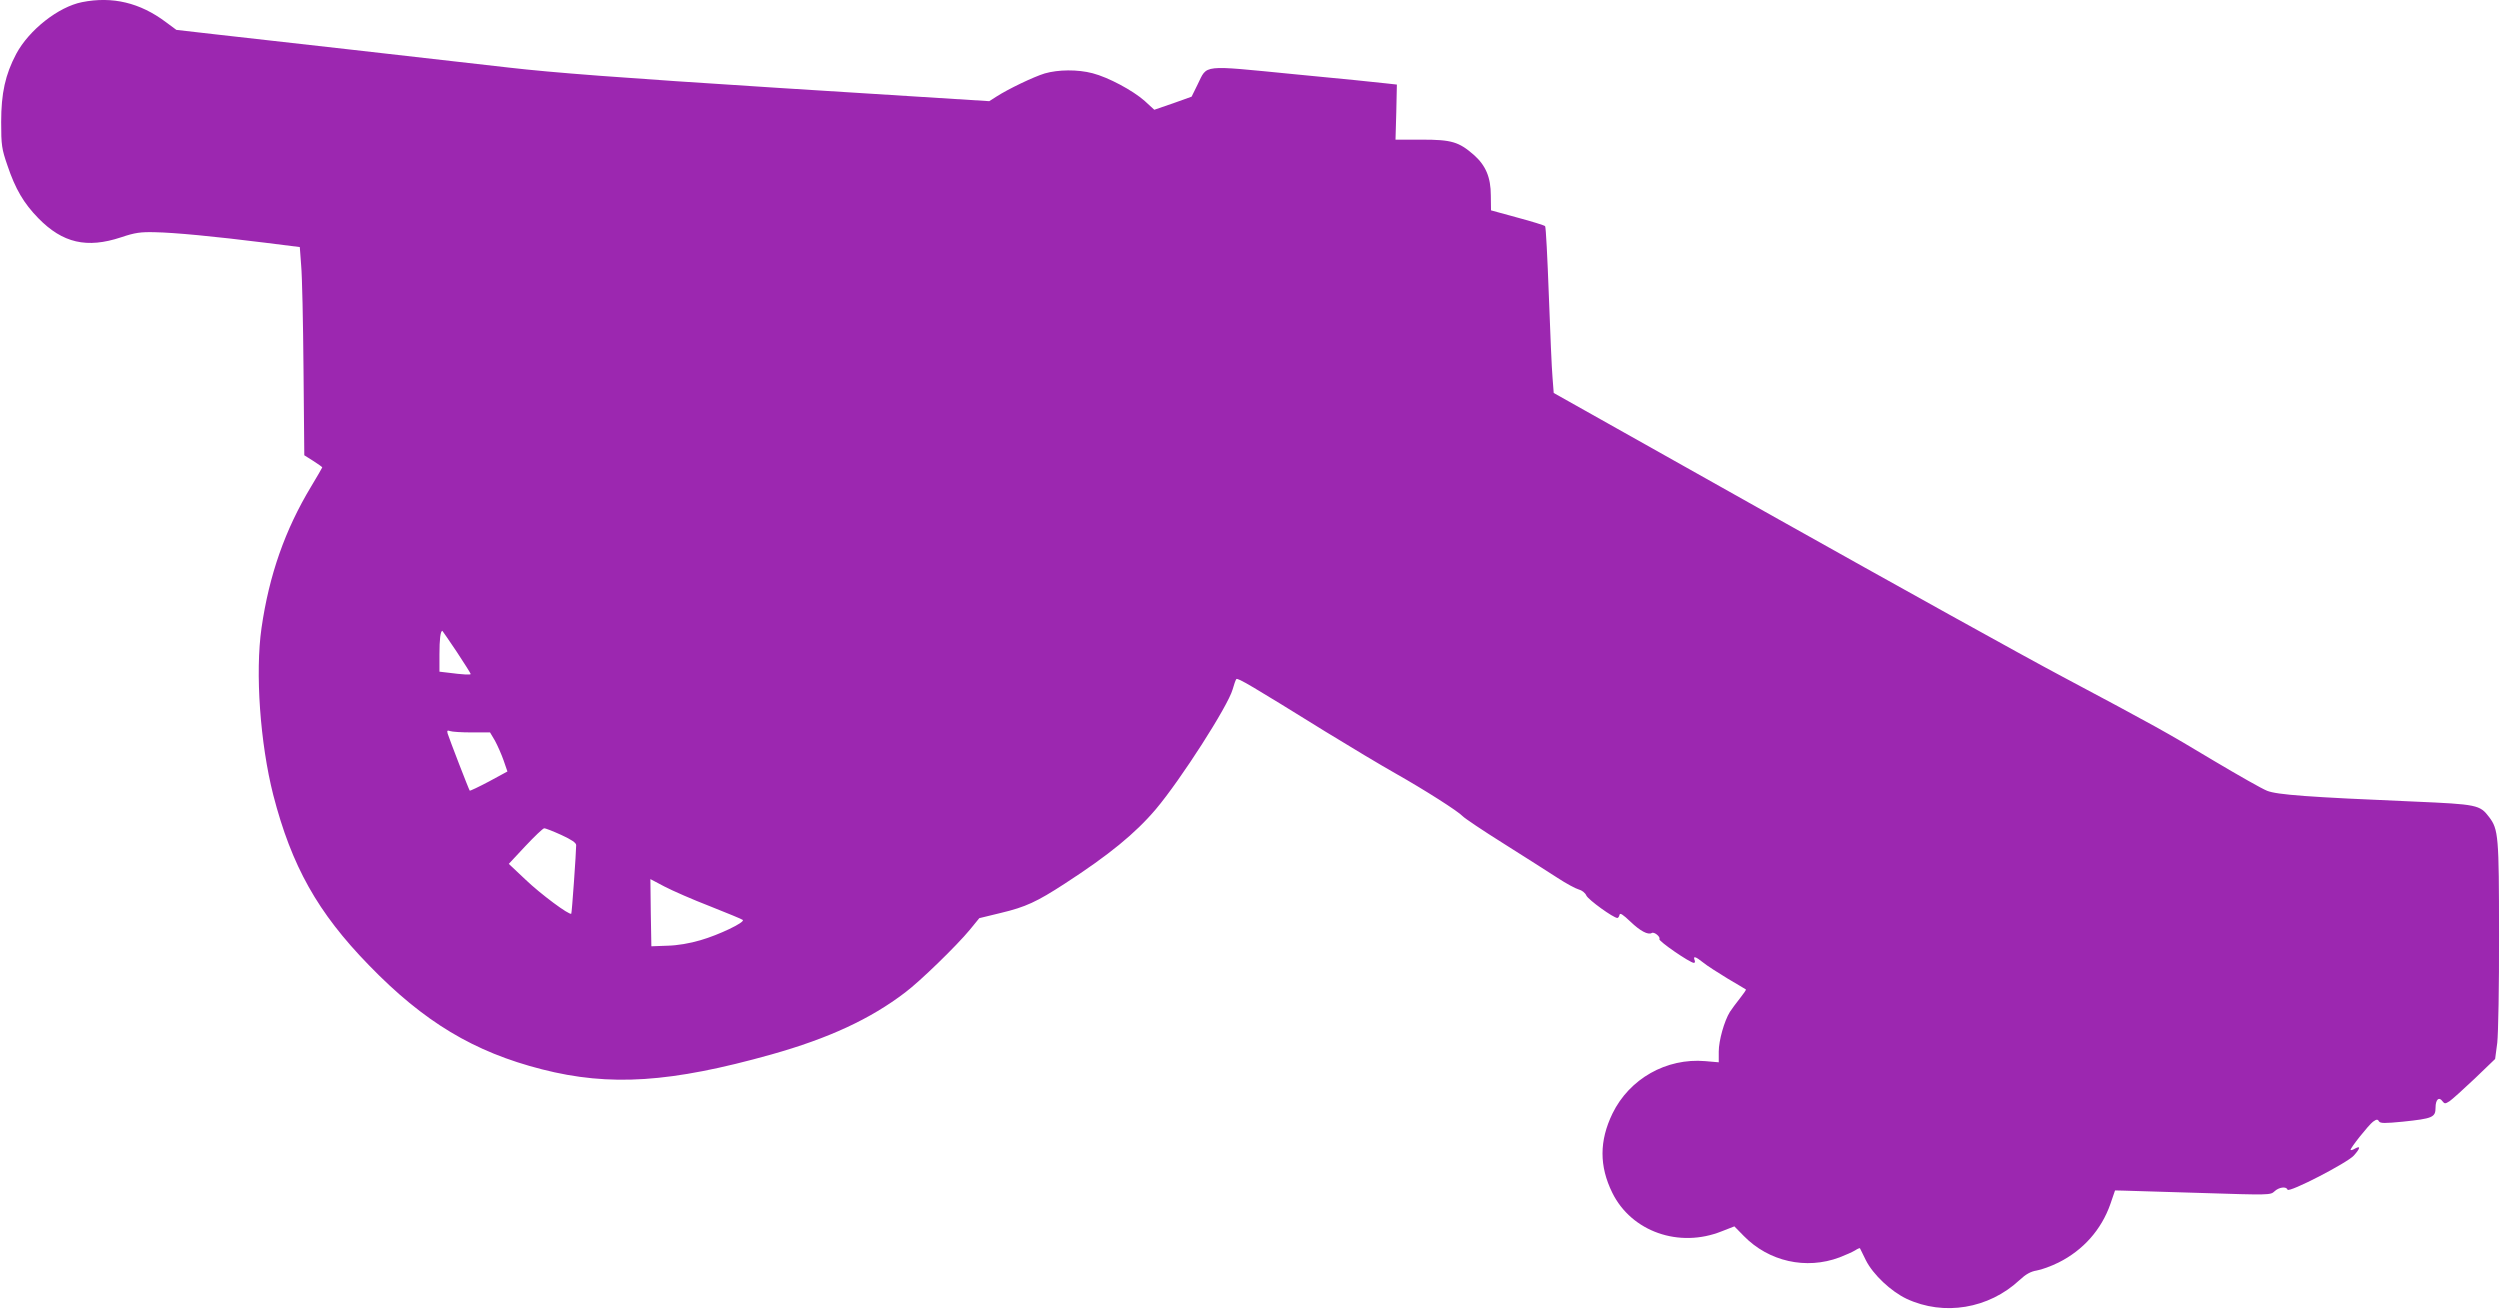 <?xml version="1.0" standalone="no"?>
<!DOCTYPE svg PUBLIC "-//W3C//DTD SVG 20010904//EN"
 "http://www.w3.org/TR/2001/REC-SVG-20010904/DTD/svg10.dtd">
<svg version="1.0" xmlns="http://www.w3.org/2000/svg"
 width="1280pt" height="670pt" viewBox="0 0 1280 670"
 preserveAspectRatio="xMidYMid meet">
<g transform="translate(0,670) scale(0.1,-0.1)"
fill="#9c27b0" stroke="none">
<path d="M420 6689 c-121 -24 -271 -142 -337 -265 -56 -106 -77 -201 -77 -349
0 -119 3 -138 32 -222 41 -122 84 -194 158 -270 125 -128 249 -156 424 -98 71
24 100 28 175 26 100 -2 301 -21 565 -54 l175 -22 7 -95 c5 -52 10 -292 12
-533 l4 -438 46 -29 c25 -16 46 -31 46 -33 0 -2 -26 -46 -57 -98 -134 -222
-215 -454 -254 -724 -33 -229 -7 -591 60 -855 94 -364 227 -602 490 -872 281
-290 537 -444 886 -533 348 -89 660 -68 1174 76 295 83 508 182 686 318 76 57
264 240 330 320 l49 60 111 27 c126 30 184 57 327 150 225 146 360 256 466
381 128 152 369 528 393 613 7 25 15 48 19 53 7 8 79 -35 455 -268 127 -78
289 -175 360 -215 152 -86 321 -194 344 -219 9 -10 104 -74 211 -141 107 -68
231 -146 275 -175 44 -29 93 -55 108 -59 16 -4 33 -17 39 -31 10 -22 139 -115
159 -115 4 0 9 7 11 16 2 12 17 2 56 -35 50 -48 90 -69 109 -58 12 8 46 -20
39 -31 -6 -10 157 -122 177 -122 5 0 7 7 3 15 -8 22 5 18 44 -13 19 -16 76
-52 125 -82 50 -29 92 -55 94 -56 2 -2 -12 -22 -31 -46 -19 -24 -42 -55 -51
-69 -29 -47 -57 -147 -57 -203 l0 -55 -69 6 c-199 17 -388 -90 -475 -268 -68
-140 -68 -270 -1 -406 98 -199 342 -285 561 -197 l64 25 48 -49 c128 -131 319
-174 490 -110 31 12 67 28 80 36 12 8 24 13 25 11 1 -2 15 -30 30 -61 37 -74
129 -160 209 -198 191 -89 420 -51 578 96 32 30 57 44 88 49 24 4 74 22 112
41 126 63 219 168 265 299 l24 70 43 -1 c24 -1 203 -6 398 -12 347 -11 355
-11 375 8 23 22 61 27 67 9 6 -18 308 138 340 175 33 37 35 51 7 36 -11 -7
-22 -10 -24 -8 -5 6 93 129 115 145 18 13 24 13 30 2 7 -11 29 -11 122 -2 153
16 168 22 168 72 0 42 18 58 36 32 10 -13 14 -13 36 1 13 9 71 61 129 116
l104 100 11 83 c5 47 10 291 9 554 0 505 -3 539 -51 602 -47 62 -61 65 -384
79 -546 23 -701 35 -752 55 -26 10 -147 79 -270 152 -251 151 -306 181 -783
435 -187 99 -848 466 -1470 815 l-1130 635 -6 78 c-4 42 -12 233 -19 423 -7
190 -15 349 -19 353 -3 4 -67 24 -142 44 l-135 37 -1 76 c0 93 -26 154 -87
208 -77 67 -114 78 -266 78 l-135 0 4 141 3 141 -54 6 c-29 4 -241 25 -471 47
-481 47 -444 51 -495 -52 l-31 -63 -95 -34 -96 -33 -49 45 c-61 54 -186 121
-267 142 -76 20 -176 19 -245 -1 -56 -17 -186 -79 -248 -119 l-36 -23 -1080
68 c-815 52 -1154 78 -1380 104 -165 19 -525 60 -800 91 -275 31 -590 67 -701
79 l-201 23 -54 40 c-132 99 -273 133 -429 102z m1919 -3327 c39 -59 71 -110
71 -113 0 -5 -40 -3 -117 7 l-43 5 0 89 c0 76 5 120 15 120 1 0 34 -49 74
-108z m76 -412 l94 0 25 -42 c13 -24 33 -69 44 -100 l20 -58 -94 -51 c-53 -28
-97 -49 -99 -47 -4 4 -104 263 -113 292 -4 15 -2 18 12 13 10 -4 60 -7 111 -7z
m459 -525 c52 -24 76 -40 76 -52 0 -37 -22 -348 -25 -351 -9 -10 -159 102
-234 174 l-86 81 85 91 c47 50 90 91 96 91 6 1 46 -15 88 -34z m761 -365 c88
-35 164 -66 168 -70 13 -12 -123 -77 -217 -104 -54 -16 -118 -27 -169 -28
l-82 -3 -3 172 -2 172 72 -38 c40 -21 145 -67 233 -101z"/>
</g>
</svg>
